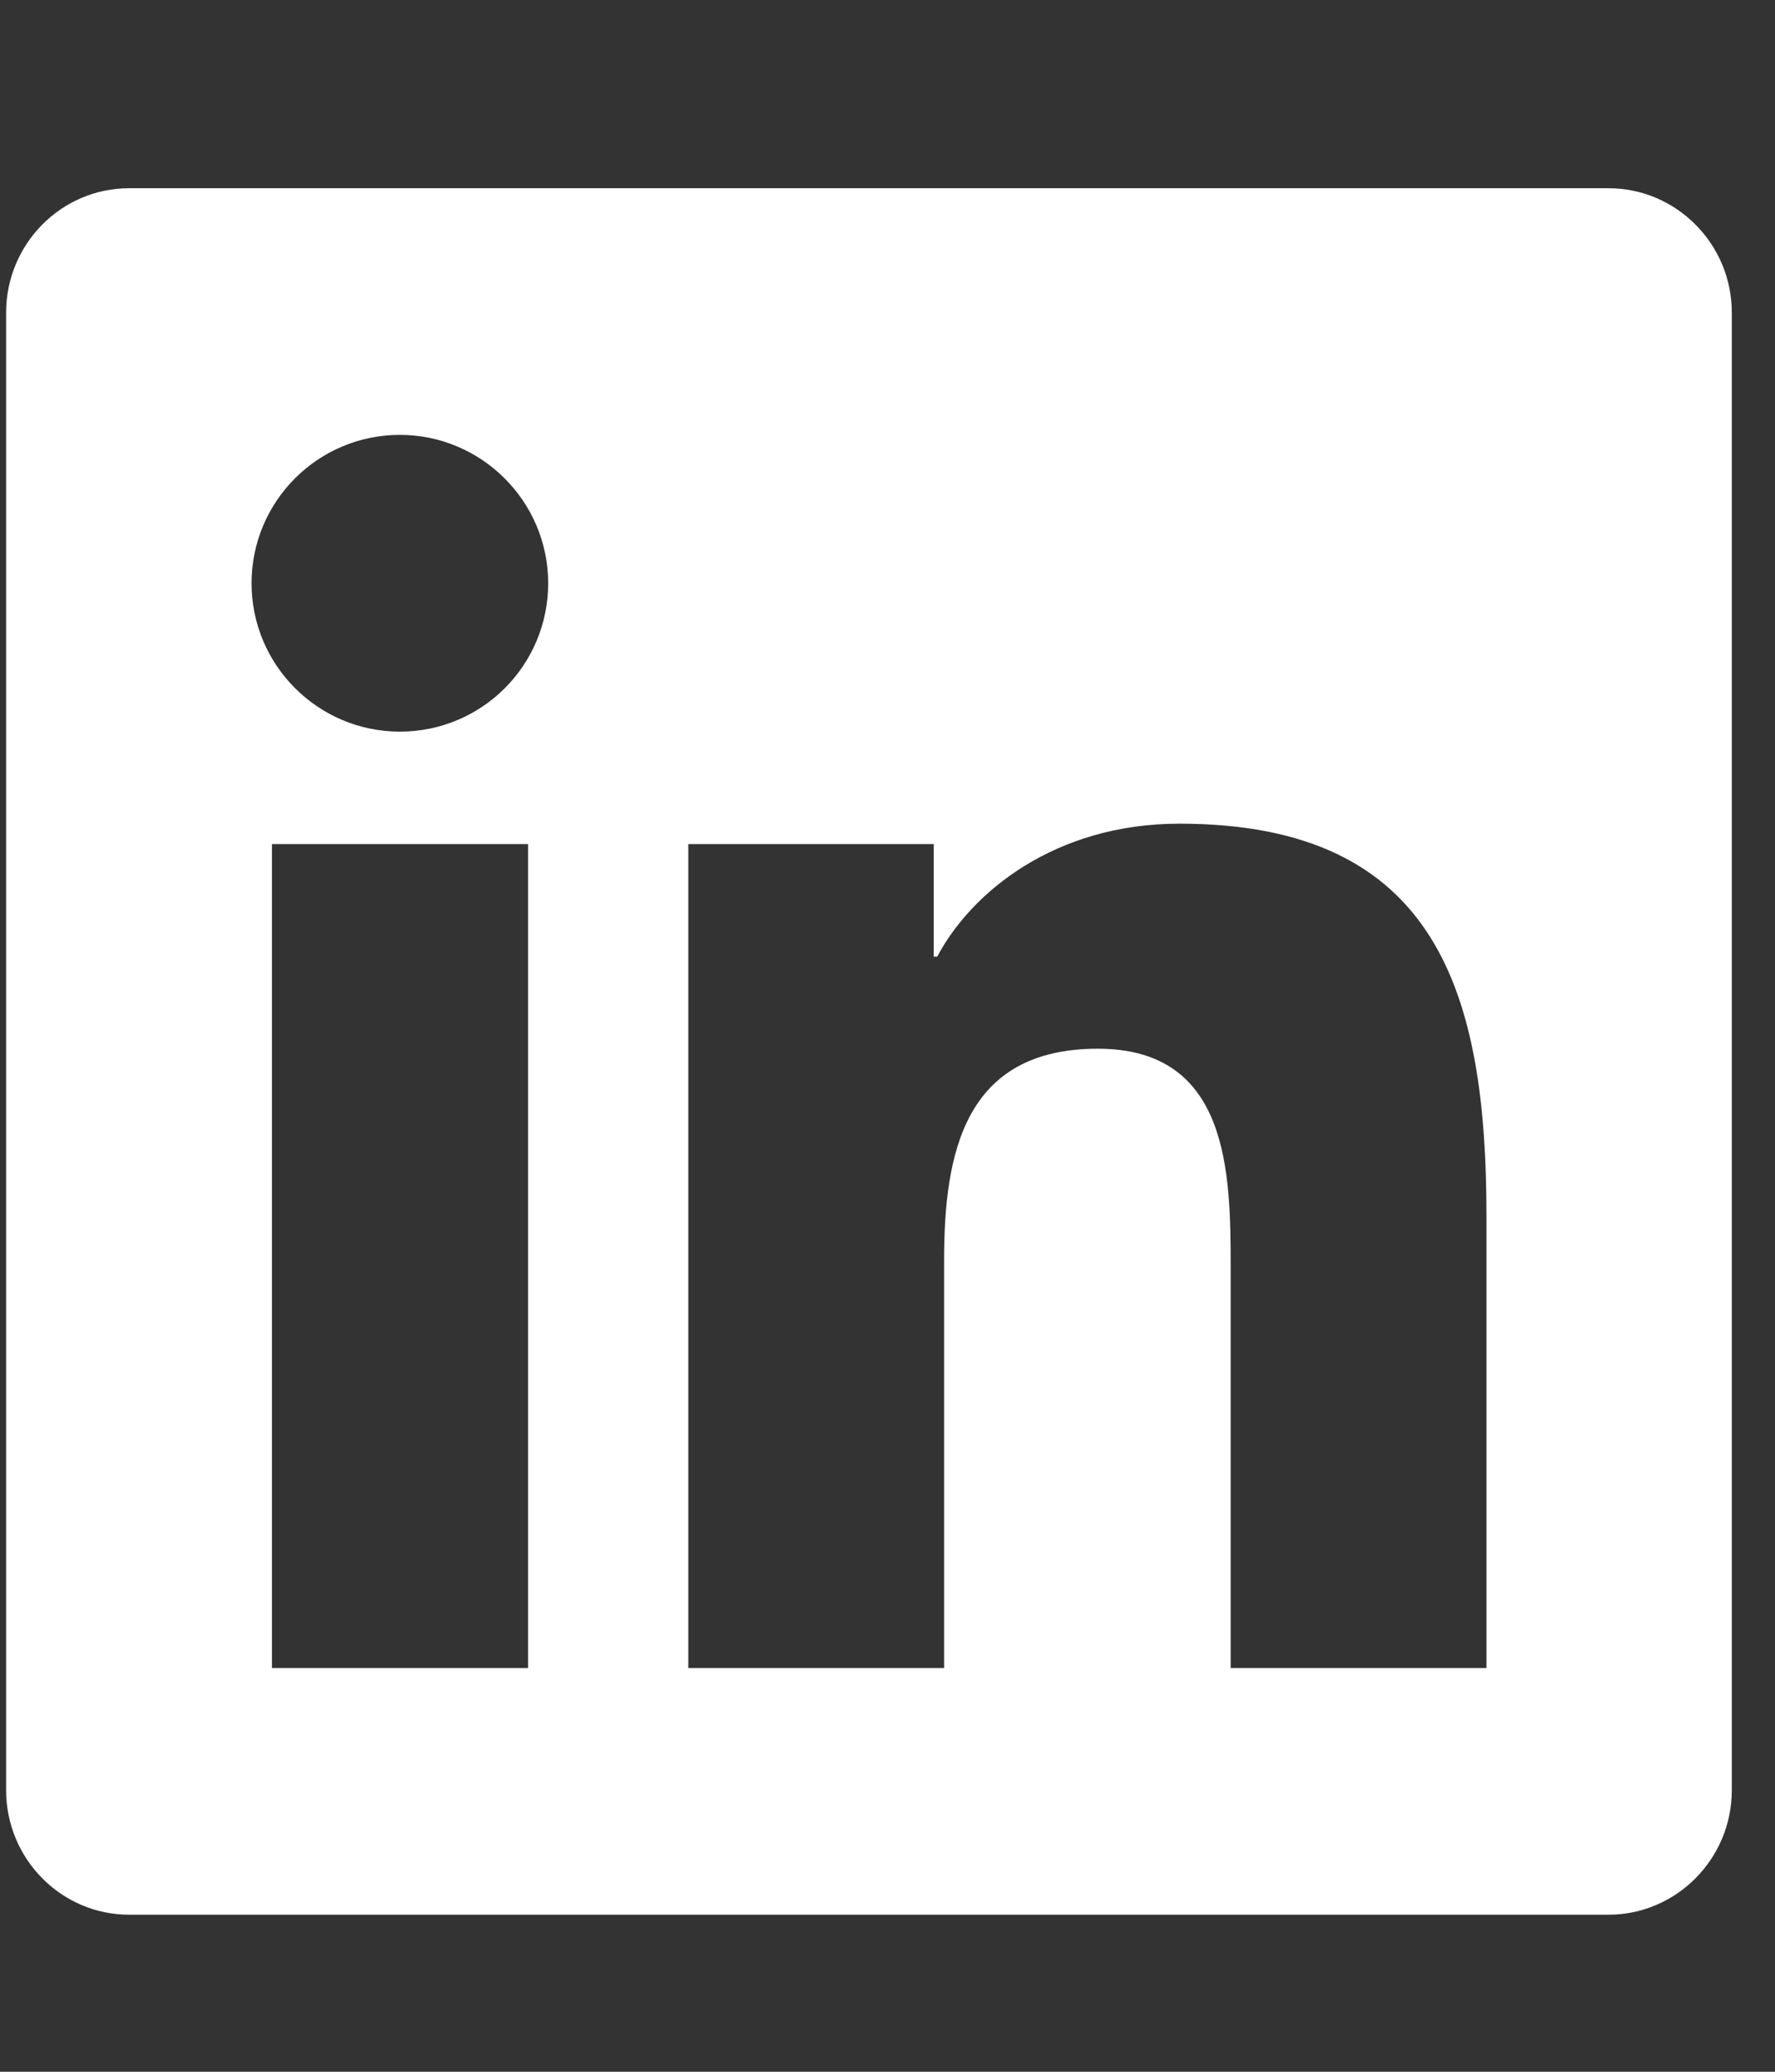<svg width="18" height="21" viewBox="0 0 18 21" fill="none" xmlns="http://www.w3.org/2000/svg">
<rect x="0" y="0" width="18" height="21" fill="#333333" stroke="none"/>
<g id="linkedin-brands-solid 1" clip-path="url(#clip0_2718_34268)">
<path id="Vector" d="M16.312 1.908H1.309C0.621 1.908 0.062 2.474 0.062 3.169V18.146C0.062 18.841 0.621 19.408 1.309 19.408H16.312C17 19.408 17.562 18.841 17.562 18.146V3.169C17.562 2.474 17 1.908 16.312 1.908ZM5.352 16.908H2.758V8.556H5.355V16.908H5.352ZM4.055 7.416C3.223 7.416 2.551 6.74 2.551 5.912C2.551 5.083 3.223 4.408 4.055 4.408C4.883 4.408 5.559 5.083 5.559 5.912C5.559 6.744 4.887 7.416 4.055 7.416ZM15.074 16.908H12.48V12.845C12.48 11.877 12.461 10.63 11.133 10.63C9.781 10.63 9.574 11.685 9.574 12.775V16.908H6.98V8.556H9.469V9.697H9.504C9.852 9.041 10.699 8.349 11.961 8.349C14.586 8.349 15.074 10.08 15.074 12.33V16.908Z" fill="white"/>
</g>
<defs>
<clipPath id="clip0_2718_34268">
<rect width="17.5" height="20" fill="white" transform="translate(0.062 0.658)"/>
</clipPath>
</defs>
</svg>
